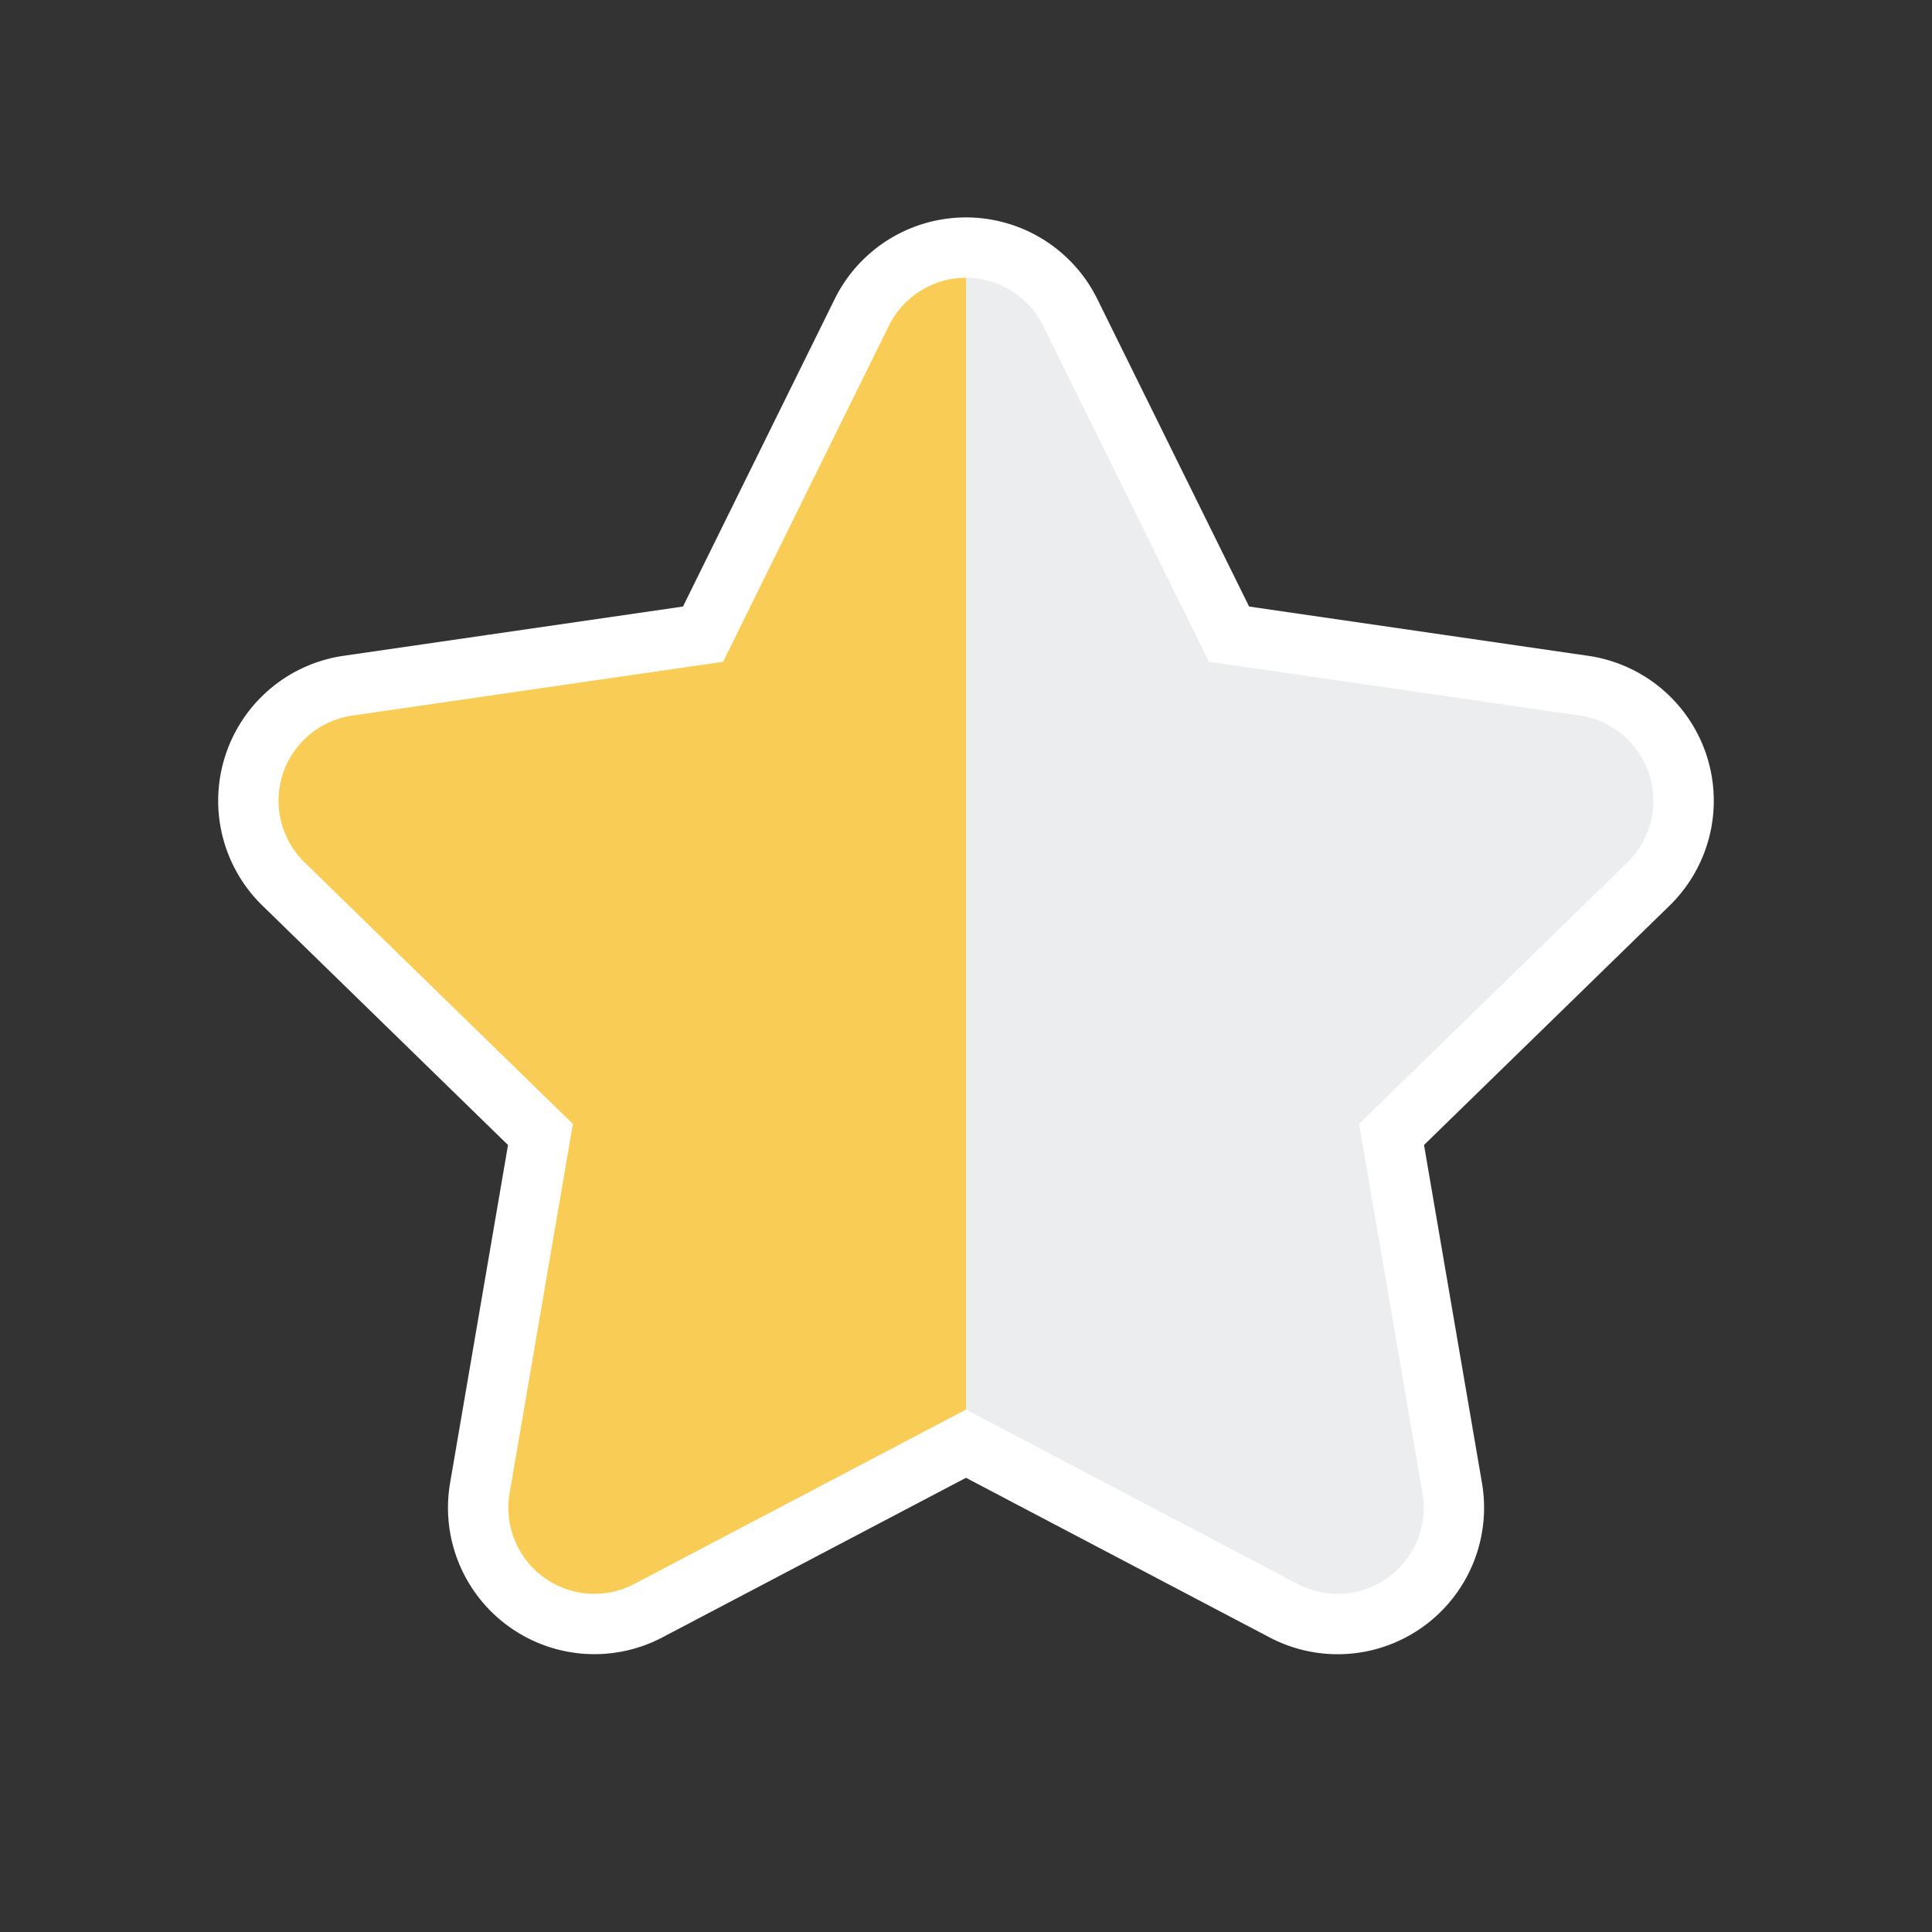 <svg preserveAspectRatio="xMinYMid" viewBox="0 0 64 64" xmlns="http://www.w3.org/2000/svg" fill-rule="evenodd" clip-rule="evenodd" stroke-linejoin="round" stroke-miterlimit="1.414"><rect x="0" y="0" width="64" height="64" fill="#333333" stroke="none"/><path d="M54.632 25.646a2.858 2.858 0 00-2.3-1.94L40.05 21.921l-5.494-11.129a2.85 2.85 0 00-5.112 0l-5.491 11.129-12.285 1.783a2.848 2.848 0 00-2.3 1.941 2.845 2.845 0 00.722 2.922l8.888 8.664-2.097 12.234a2.852 2.852 0 002.807 3.331c.453 0 .909-.108 1.325-.327L32 46.694l10.987 5.776a2.845 2.845 0 003-.217 2.854 2.854 0 001.134-2.787l-2.098-12.235 8.888-8.664a2.852 2.852 0 00.721-2.92z" fill="none" stroke="#fff" stroke-width="4.001"/><path d="M32 9.202a2.85 2.85 0 012.556 1.591l5.494 11.129 12.283 1.783a2.852 2.852 0 011.578 4.862l-8.888 8.664 2.098 12.235a2.855 2.855 0 01-1.134 2.787 2.841 2.841 0 01-3 .217L32 46.694V9.202z" fill="#ebedee" fill-rule="nonzero"/><path d="M32 9.202v37.492L21.013 52.47a2.844 2.844 0 01-2.998-.217 2.852 2.852 0 01-1.134-2.787l2.097-12.234-8.888-8.664a2.851 2.851 0 011.578-4.863l12.285-1.783 5.491-11.129A2.85 2.85 0 0132 9.202z" fill="#f9cc55" fill-rule="nonzero"/></svg>